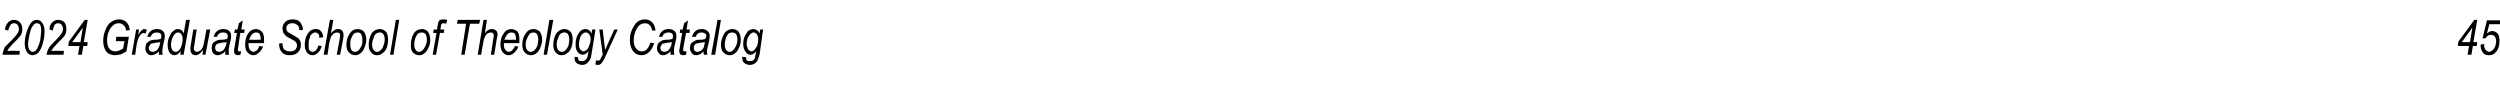 <?xml version="1.0" standalone="no"?>
<!DOCTYPE svg PUBLIC "-//W3C//DTD SVG 1.1//EN" "http://www.w3.org/Graphics/SVG/1.1/DTD/svg11.dtd">
<svg xmlns="http://www.w3.org/2000/svg" version="1.1" width="516px" height="18.1px" viewBox="0 -4 516 18.1" style="top:-4px">
  <desc>2024 Graduate School of Theology Catalog 45</desc>
  <defs/>
  <g id="Polygon63383">
    <path d="M 0.5 7.3 C 0.6 6.7 0.8 6.2 1 5.7 C 1.3 5.4 1.8 4.9 2.6 4.1 C 3.1 3.6 3.4 3.2 3.6 2.9 C 3.8 2.6 3.9 2.3 3.9 2 C 3.9 1.6 3.8 1.4 3.6 1.1 C 3.4 0.9 3.2 0.8 2.9 0.8 C 2.6 0.8 2.4 0.9 2.2 1.1 C 2 1.4 1.8 1.8 1.7 2.3 C 1.7 2.3 1 2.1 1 2.1 C 1.1 1.5 1.3 1 1.7 0.6 C 2 0.3 2.4 0.1 2.9 0.1 C 3.4 0.1 3.8 0.3 4.1 0.6 C 4.5 1 4.6 1.5 4.6 2 C 4.6 2.5 4.5 3 4.2 3.4 C 4 3.7 3.5 4.2 2.7 5 C 2.1 5.6 1.7 6.1 1.5 6.5 C 1.49 6.47 4.1 6.5 4.1 6.5 L 4 7.3 C 4 7.3 0.48 7.28 0.5 7.3 Z M 5.1 4.9 C 5.1 4 5.3 3.2 5.6 2.3 C 5.9 1.5 6.2 0.9 6.6 0.5 C 6.9 0.2 7.3 0.1 7.6 0.1 C 8.1 0.1 8.4 0.3 8.7 0.7 C 9 1.1 9.2 1.7 9.2 2.5 C 9.2 3.2 9.1 4 8.9 4.7 C 8.7 5.7 8.3 6.4 7.9 6.9 C 7.5 7.2 7.1 7.4 6.7 7.4 C 6.3 7.4 5.9 7.2 5.6 6.8 C 5.3 6.4 5.1 5.7 5.1 4.9 Z M 5.8 5.2 C 5.8 5.7 5.9 6.1 6.1 6.3 C 6.3 6.6 6.5 6.7 6.7 6.7 C 7 6.7 7.3 6.6 7.5 6.3 C 7.8 5.8 8.1 5.2 8.3 4.3 C 8.4 3.5 8.5 2.8 8.5 2.2 C 8.5 1.7 8.4 1.4 8.3 1.1 C 8.1 0.9 7.9 0.8 7.6 0.8 C 7.3 0.8 7.1 0.9 6.9 1.2 C 6.5 1.6 6.3 2.2 6.1 3.1 C 5.9 4 5.8 4.7 5.8 5.2 Z M 9.6 7.3 C 9.7 6.7 9.9 6.2 10.2 5.7 C 10.4 5.4 10.9 4.9 11.7 4.1 C 12.2 3.6 12.5 3.2 12.7 2.9 C 12.9 2.6 13 2.3 13 2 C 13 1.6 12.9 1.4 12.7 1.1 C 12.5 0.9 12.3 0.8 12 0.8 C 11.7 0.8 11.5 0.9 11.3 1.1 C 11.1 1.4 11 1.8 10.9 2.3 C 10.9 2.3 10.2 2.1 10.2 2.1 C 10.2 1.5 10.4 1 10.8 0.6 C 11.1 0.3 11.5 0.1 12 0.1 C 12.5 0.1 13 0.3 13.3 0.6 C 13.6 1 13.7 1.5 13.7 2 C 13.7 2.5 13.6 3 13.3 3.4 C 13.1 3.7 12.6 4.2 11.8 5 C 11.2 5.6 10.8 6.1 10.6 6.5 C 10.62 6.47 13.2 6.5 13.2 6.5 L 13.1 7.3 C 13.1 7.3 9.6 7.28 9.6 7.3 Z M 16.1 7.3 L 16.4 5.5 L 14.1 5.5 L 14.2 4.6 L 17.5 0.1 L 18.1 0.1 L 17.3 4.7 L 18.1 4.7 L 18 5.5 L 17.2 5.5 L 16.9 7.3 L 16.1 7.3 Z M 16.6 4.7 L 17.1 1.7 L 14.9 4.7 L 16.6 4.7 Z M 23.9 4.5 L 24 3.6 L 26.6 3.6 C 26.6 3.6 26.09 6.56 26.1 6.6 C 25.8 6.8 25.4 7 25 7.2 C 24.5 7.3 24.1 7.4 23.8 7.4 C 22.9 7.4 22.3 7.1 21.9 6.6 C 21.5 6 21.3 5.3 21.3 4.4 C 21.3 3.5 21.5 2.8 21.8 2.1 C 22.1 1.3 22.5 0.8 23 0.5 C 23.4 0.2 24 0 24.5 0 C 25.2 0 25.8 0.2 26.2 0.7 C 26.5 1 26.7 1.5 26.8 2.2 C 26.8 2.2 26 2.3 26 2.3 C 26 1.8 25.8 1.4 25.5 1.2 C 25.2 0.9 24.9 0.8 24.5 0.8 C 24.1 0.8 23.7 0.9 23.4 1.2 C 23 1.5 22.7 1.9 22.5 2.4 C 22.2 3 22.1 3.7 22.1 4.4 C 22.1 5.2 22.3 5.7 22.6 6.1 C 22.9 6.4 23.3 6.6 23.8 6.6 C 24.3 6.6 24.8 6.4 25.4 6 C 25.4 6 25.7 4.5 25.7 4.5 L 23.9 4.5 Z M 27.2 7.3 L 28.1 2.1 L 28.7 2.1 C 28.7 2.1 28.53 3.15 28.5 3.2 C 29 2.4 29.4 2 29.8 2 C 30 2 30.1 2 30.3 2.2 C 30.3 2.2 30 3 30 3 C 29.9 2.9 29.8 2.8 29.7 2.8 C 29.4 2.8 29.1 3 28.9 3.3 C 28.6 3.7 28.4 4.3 28.2 5.2 C 28.23 5.2 27.9 7.3 27.9 7.3 L 27.2 7.3 Z M 32.8 7.3 C 32.8 7.1 32.8 6.9 32.8 6.6 C 32.5 6.9 32.3 7.1 32 7.2 C 31.8 7.3 31.5 7.4 31.3 7.4 C 30.9 7.4 30.6 7.3 30.4 7 C 30.1 6.7 30 6.4 30 5.9 C 30 5.6 30.1 5.3 30.2 5 C 30.4 4.8 30.6 4.6 30.8 4.5 C 31.1 4.3 31.5 4.2 32 4.2 C 32.4 4.2 32.7 4.2 32.8 4.1 C 33 4.1 33.1 4.1 33.2 4 C 33.3 3.8 33.3 3.6 33.3 3.4 C 33.3 3.2 33.2 3 33.1 2.9 C 32.9 2.8 32.7 2.7 32.4 2.7 C 31.7 2.7 31.3 3 31.1 3.6 C 31.1 3.6 30.4 3.6 30.4 3.6 C 30.7 2.5 31.4 2 32.4 2 C 32.9 2 33.3 2.1 33.6 2.4 C 33.9 2.6 34 3 34 3.4 C 34 3.6 34 4 33.9 4.3 C 33.9 4.3 33.6 5.6 33.6 5.6 C 33.6 6 33.5 6.3 33.5 6.6 C 33.5 6.8 33.5 7 33.6 7.3 C 33.59 7.28 32.8 7.3 32.8 7.3 C 32.8 7.3 32.85 7.28 32.8 7.3 Z M 33.1 4.7 C 32.9 4.7 32.6 4.8 32.2 4.8 C 31.7 4.9 31.4 5 31.2 5 C 31.1 5.1 31 5.2 30.9 5.4 C 30.8 5.5 30.7 5.7 30.7 5.9 C 30.7 6.1 30.8 6.3 30.9 6.5 C 31.1 6.6 31.3 6.7 31.5 6.7 C 31.8 6.7 32 6.6 32.2 6.5 C 32.4 6.4 32.6 6.1 32.7 5.9 C 32.9 5.6 33 5.2 33.1 4.7 Z M 37.3 6.5 C 36.9 7.1 36.5 7.4 36 7.4 C 35.6 7.4 35.3 7.2 35 6.9 C 34.8 6.5 34.6 6 34.6 5.3 C 34.6 4.6 34.7 4.1 35 3.5 C 35.2 3 35.4 2.6 35.8 2.4 C 36.1 2.1 36.4 2 36.7 2 C 37.3 2 37.7 2.3 37.9 2.9 C 37.93 2.91 38.4 0.1 38.4 0.1 L 39.2 0.1 L 37.9 7.3 L 37.2 7.3 C 37.2 7.3 37.33 6.53 37.3 6.5 Z M 35.3 5.1 C 35.3 5.1 35.3 5.3 35.3 5.3 C 35.3 5.7 35.4 6.1 35.6 6.4 C 35.8 6.6 36 6.7 36.3 6.7 C 36.6 6.7 36.9 6.5 37.2 6.1 C 37.5 5.5 37.7 4.8 37.7 4 C 37.7 3.6 37.6 3.3 37.4 3 C 37.2 2.8 37 2.7 36.8 2.7 C 36.5 2.7 36.3 2.8 36.1 3 C 35.8 3.3 35.7 3.6 35.5 4 C 35.4 4.4 35.3 4.8 35.3 5.1 Z M 41.9 6.3 C 41.4 7 40.9 7.4 40.4 7.4 C 40.1 7.4 39.8 7.3 39.6 7.1 C 39.4 6.8 39.3 6.6 39.3 6.2 C 39.3 6 39.3 5.6 39.4 5.1 C 39.4 5.09 39.9 2.1 39.9 2.1 L 40.6 2.1 C 40.6 2.1 40.08 5.41 40.1 5.4 C 40 5.7 40 5.9 40 6 C 40 6.3 40.1 6.4 40.2 6.5 C 40.3 6.6 40.4 6.7 40.6 6.7 C 40.8 6.7 41.1 6.6 41.4 6.4 C 41.6 6.2 41.8 5.9 41.9 5.6 C 42 5.3 42.1 4.9 42.2 4.3 C 42.23 4.33 42.6 2.1 42.6 2.1 L 43.4 2.1 L 42.4 7.3 L 41.8 7.3 C 41.8 7.3 41.92 6.34 41.9 6.3 Z M 46.5 7.3 C 46.5 7.1 46.5 6.9 46.5 6.6 C 46.2 6.9 45.9 7.1 45.7 7.2 C 45.5 7.3 45.2 7.4 45 7.4 C 44.6 7.4 44.3 7.3 44 7 C 43.8 6.7 43.7 6.4 43.7 5.9 C 43.7 5.6 43.7 5.3 43.9 5 C 44 4.8 44.2 4.6 44.5 4.5 C 44.8 4.3 45.2 4.2 45.6 4.2 C 46.1 4.2 46.3 4.2 46.5 4.1 C 46.7 4.1 46.8 4.1 46.9 4 C 47 3.8 47 3.6 47 3.4 C 47 3.2 46.9 3 46.8 2.9 C 46.6 2.8 46.4 2.7 46 2.7 C 45.4 2.7 45 3 44.8 3.6 C 44.8 3.6 44.1 3.6 44.1 3.6 C 44.4 2.5 45.1 2 46.1 2 C 46.6 2 47 2.1 47.3 2.4 C 47.6 2.6 47.7 3 47.7 3.4 C 47.7 3.6 47.7 4 47.6 4.3 C 47.6 4.3 47.3 5.6 47.3 5.6 C 47.2 6 47.2 6.3 47.2 6.6 C 47.2 6.8 47.2 7 47.3 7.3 C 47.27 7.28 46.5 7.3 46.5 7.3 C 46.5 7.3 46.53 7.28 46.5 7.3 Z M 46.8 4.7 C 46.6 4.7 46.3 4.8 45.8 4.8 C 45.4 4.9 45.1 5 44.9 5 C 44.8 5.1 44.6 5.2 44.5 5.4 C 44.5 5.5 44.4 5.7 44.4 5.9 C 44.4 6.1 44.5 6.3 44.6 6.5 C 44.8 6.6 45 6.7 45.2 6.7 C 45.5 6.7 45.7 6.6 45.9 6.5 C 46.1 6.4 46.3 6.1 46.4 5.9 C 46.6 5.6 46.7 5.2 46.8 4.7 Z M 49.4 6.6 C 49.5 6.6 49.6 6.6 49.8 6.6 C 49.8 6.6 49.6 7.3 49.6 7.3 C 49.5 7.3 49.3 7.4 49.2 7.4 C 48.9 7.4 48.7 7.3 48.5 7.2 C 48.4 7 48.3 6.8 48.3 6.6 C 48.3 6.5 48.3 6.2 48.4 5.8 C 48.41 5.78 48.9 2.8 48.9 2.8 L 48.3 2.8 L 48.5 2.1 L 49 2.1 L 49.3 0.8 L 50.1 0.2 L 49.8 2.1 L 50.5 2.1 L 50.4 2.8 L 49.6 2.8 C 49.6 2.8 49.16 5.64 49.2 5.6 C 49.1 6 49.1 6.2 49.1 6.3 C 49.1 6.4 49.1 6.5 49.1 6.5 C 49.2 6.6 49.3 6.6 49.4 6.6 C 49.4 6.6 49.4 6.6 49.4 6.6 Z M 53.5 5.5 C 53.5 5.5 54.3 5.6 54.3 5.6 C 54.1 6.1 53.9 6.5 53.4 6.9 C 53.1 7.2 52.7 7.4 52.3 7.4 C 51.9 7.4 51.7 7.3 51.4 7.1 C 51.2 7 51 6.7 50.8 6.4 C 50.7 6.1 50.6 5.7 50.6 5.2 C 50.6 4.6 50.7 4 50.9 3.5 C 51.1 3 51.4 2.6 51.8 2.3 C 52.1 2.1 52.5 2 52.8 2 C 53.3 2 53.7 2.2 54 2.5 C 54.4 2.9 54.5 3.4 54.5 4.1 C 54.5 4.4 54.5 4.6 54.5 4.9 C 54.5 4.9 51.3 4.9 51.3 4.9 C 51.3 5 51.3 5.1 51.3 5.2 C 51.3 5.7 51.4 6 51.6 6.3 C 51.8 6.5 52 6.7 52.3 6.7 C 52.5 6.7 52.7 6.6 53 6.4 C 53.2 6.2 53.4 5.9 53.5 5.5 Z M 51.4 4.2 C 51.44 4.23 53.8 4.2 53.8 4.2 C 53.8 4.2 53.83 4.05 53.8 4.1 C 53.8 3.6 53.7 3.2 53.6 3 C 53.4 2.8 53.1 2.7 52.9 2.7 C 52.5 2.7 52.3 2.8 52 3.1 C 51.8 3.3 51.6 3.7 51.4 4.2 Z M 57.6 5 C 57.58 4.97 58.3 4.9 58.3 4.9 C 58.3 4.9 58.34 5.12 58.3 5.1 C 58.3 5.4 58.4 5.7 58.5 6 C 58.6 6.2 58.8 6.3 59 6.4 C 59.3 6.6 59.5 6.6 59.9 6.6 C 60.3 6.6 60.7 6.5 60.9 6.3 C 61.2 6 61.3 5.7 61.3 5.4 C 61.3 5.1 61.2 4.9 61.1 4.7 C 60.9 4.5 60.6 4.3 60 4 C 59.6 3.8 59.3 3.6 59.1 3.5 C 58.9 3.3 58.6 3 58.5 2.8 C 58.4 2.5 58.3 2.2 58.3 1.9 C 58.3 1.3 58.5 0.9 58.9 0.5 C 59.2 0.2 59.7 0 60.4 0 C 60.8 0 61.2 0.1 61.5 0.2 C 61.8 0.4 62.1 0.7 62.2 1 C 62.4 1.3 62.5 1.6 62.5 2 C 62.51 2 62.5 2.2 62.5 2.2 L 61.7 2.2 C 61.7 2.2 61.75 2.07 61.8 2.1 C 61.8 1.8 61.7 1.6 61.6 1.4 C 61.5 1.2 61.3 1.1 61.1 1 C 60.9 0.8 60.6 0.8 60.3 0.8 C 59.9 0.8 59.6 0.9 59.4 1.1 C 59.2 1.3 59.1 1.5 59.1 1.9 C 59.1 2.1 59.2 2.4 59.3 2.5 C 59.5 2.7 59.9 2.9 60.6 3.3 C 61.1 3.6 61.4 3.8 61.6 3.9 C 61.7 4.1 61.9 4.3 62 4.5 C 62.1 4.8 62.1 5 62.1 5.3 C 62.1 5.9 61.9 6.4 61.5 6.8 C 61.1 7.2 60.5 7.4 59.8 7.4 C 59.1 7.4 58.5 7.2 58.2 6.8 C 57.8 6.4 57.6 5.8 57.6 5 Z M 65.7 5.4 C 65.7 5.4 66.4 5.5 66.4 5.5 C 66.2 6.1 66 6.6 65.6 6.9 C 65.3 7.2 64.9 7.4 64.5 7.4 C 64 7.4 63.7 7.2 63.4 6.9 C 63.1 6.5 62.9 6 62.9 5.3 C 62.9 4.7 63 4.1 63.2 3.5 C 63.5 3 63.7 2.6 64.1 2.3 C 64.4 2.1 64.8 2 65.2 2 C 65.6 2 66 2.1 66.2 2.4 C 66.5 2.7 66.7 3.2 66.7 3.7 C 66.7 3.7 65.9 3.8 65.9 3.8 C 65.9 3.4 65.9 3.2 65.7 3 C 65.5 2.8 65.3 2.7 65.1 2.7 C 64.9 2.7 64.6 2.8 64.4 3 C 64.2 3.1 64 3.4 63.9 3.9 C 63.7 4.4 63.7 4.9 63.7 5.4 C 63.7 5.9 63.7 6.2 63.9 6.4 C 64.1 6.6 64.3 6.7 64.5 6.7 C 64.7 6.7 65 6.6 65.2 6.4 C 65.4 6.2 65.6 5.8 65.7 5.4 Z M 66.8 7.3 L 68.1 0.1 L 68.8 0.1 C 68.8 0.1 68.32 2.87 68.3 2.9 C 68.6 2.5 68.9 2.3 69.1 2.2 C 69.3 2 69.6 2 69.8 2 C 70.1 2 70.4 2.1 70.6 2.3 C 70.8 2.5 70.9 2.8 70.9 3.2 C 70.9 3.4 70.9 3.7 70.8 4.2 C 70.79 4.22 70.2 7.3 70.2 7.3 L 69.5 7.3 C 69.5 7.3 70.08 4.14 70.1 4.1 C 70.2 3.7 70.2 3.4 70.2 3.3 C 70.2 3.1 70.2 3 70.1 2.9 C 69.9 2.8 69.8 2.7 69.6 2.7 C 69.4 2.7 69.1 2.8 68.9 2.9 C 68.7 3.1 68.5 3.3 68.3 3.6 C 68.2 3.9 68.1 4.4 67.9 5.1 C 67.95 5.05 67.6 7.3 67.6 7.3 L 66.8 7.3 Z M 71.5 5.3 C 71.5 4.4 71.7 3.6 72.2 2.9 C 72.6 2.3 73.1 2 73.8 2 C 74.3 2 74.8 2.2 75.1 2.5 C 75.4 2.9 75.6 3.5 75.6 4.2 C 75.6 4.8 75.4 5.4 75.2 5.9 C 75 6.4 74.7 6.8 74.4 7 C 74 7.3 73.7 7.4 73.3 7.4 C 72.8 7.4 72.4 7.2 72 6.8 C 71.7 6.5 71.5 6 71.5 5.3 Z M 72.3 5.2 C 72.3 5.7 72.4 6.1 72.5 6.3 C 72.7 6.6 73 6.7 73.3 6.7 C 73.5 6.7 73.7 6.6 74 6.4 C 74.2 6.2 74.4 5.9 74.6 5.5 C 74.8 5.1 74.8 4.6 74.8 4.2 C 74.8 3.7 74.7 3.3 74.5 3 C 74.4 2.8 74.1 2.7 73.8 2.7 C 73.6 2.7 73.3 2.8 73.1 2.9 C 72.9 3.1 72.7 3.4 72.5 3.9 C 72.3 4.3 72.3 4.7 72.3 5.2 Z M 76.1 5.3 C 76.1 4.4 76.3 3.6 76.7 2.9 C 77.1 2.3 77.7 2 78.4 2 C 78.9 2 79.3 2.2 79.6 2.5 C 80 2.9 80.1 3.5 80.1 4.2 C 80.1 4.8 80 5.4 79.8 5.9 C 79.6 6.4 79.3 6.8 78.9 7 C 78.6 7.3 78.2 7.4 77.8 7.4 C 77.3 7.4 76.9 7.2 76.6 6.8 C 76.3 6.5 76.1 6 76.1 5.3 Z M 76.8 5.2 C 76.8 5.7 76.9 6.1 77.1 6.3 C 77.3 6.6 77.5 6.7 77.8 6.7 C 78.1 6.7 78.3 6.6 78.5 6.4 C 78.8 6.2 79 5.9 79.1 5.5 C 79.3 5.1 79.4 4.6 79.4 4.2 C 79.4 3.7 79.3 3.3 79.1 3 C 78.9 2.8 78.7 2.7 78.4 2.7 C 78.1 2.7 77.9 2.8 77.7 2.9 C 77.4 3.1 77.2 3.4 77.1 3.9 C 76.9 4.3 76.8 4.7 76.8 5.2 Z M 80.5 7.3 L 81.7 0.1 L 82.4 0.1 L 81.2 7.3 L 80.5 7.3 Z M 84.8 5.3 C 84.8 4.4 85 3.6 85.4 2.9 C 85.8 2.3 86.4 2 87.1 2 C 87.6 2 88 2.2 88.3 2.5 C 88.6 2.9 88.8 3.5 88.8 4.2 C 88.8 4.8 88.7 5.4 88.4 5.9 C 88.2 6.4 87.9 6.8 87.6 7 C 87.2 7.3 86.9 7.4 86.5 7.4 C 86 7.4 85.6 7.2 85.2 6.8 C 84.9 6.5 84.8 6 84.8 5.3 Z M 85.5 5.2 C 85.5 5.7 85.6 6.1 85.8 6.3 C 86 6.6 86.2 6.7 86.5 6.7 C 86.7 6.7 87 6.6 87.2 6.4 C 87.4 6.2 87.6 5.9 87.8 5.5 C 88 5.1 88.1 4.6 88.1 4.2 C 88.1 3.7 88 3.3 87.8 3 C 87.6 2.8 87.3 2.7 87 2.7 C 86.8 2.7 86.6 2.8 86.3 2.9 C 86.1 3.1 85.9 3.4 85.7 3.9 C 85.6 4.3 85.5 4.7 85.5 5.2 Z M 89.3 7.3 L 90.1 2.8 L 89.4 2.8 L 89.5 2.1 L 90.2 2.1 C 90.2 2.1 90.3 1.36 90.3 1.4 C 90.4 0.8 90.5 0.5 90.6 0.3 C 90.8 0.1 91.1 0 91.5 0 C 91.6 0 91.9 0 92.3 0.1 C 92.3 0.1 92.1 0.9 92.1 0.9 C 91.9 0.8 91.7 0.8 91.5 0.8 C 91.4 0.8 91.3 0.8 91.2 0.9 C 91.1 1 91 1.2 91 1.5 C 90.99 1.54 90.9 2.1 90.9 2.1 L 91.7 2.1 L 91.6 2.8 L 90.8 2.8 L 90 7.3 L 89.3 7.3 Z M 95.2 7.3 L 96.2 0.9 L 94.3 0.9 L 94.5 0.1 L 99.1 0.1 L 98.9 0.9 L 97 0.9 L 95.9 7.3 L 95.2 7.3 Z M 98.6 7.3 L 99.8 0.1 L 100.5 0.1 C 100.5 0.1 100.06 2.87 100.1 2.9 C 100.3 2.5 100.6 2.3 100.8 2.2 C 101.1 2 101.3 2 101.5 2 C 101.9 2 102.1 2.1 102.4 2.3 C 102.6 2.5 102.7 2.8 102.7 3.2 C 102.7 3.4 102.6 3.7 102.5 4.2 C 102.52 4.22 102 7.3 102 7.3 L 101.3 7.3 C 101.3 7.3 101.82 4.14 101.8 4.1 C 101.9 3.7 101.9 3.4 101.9 3.3 C 101.9 3.1 101.9 3 101.8 2.9 C 101.7 2.8 101.5 2.7 101.4 2.7 C 101.1 2.7 100.9 2.8 100.6 2.9 C 100.4 3.1 100.2 3.3 100.1 3.6 C 99.9 3.9 99.8 4.4 99.7 5.1 C 99.68 5.05 99.3 7.3 99.3 7.3 L 98.6 7.3 Z M 106.3 5.5 C 106.3 5.5 107 5.6 107 5.6 C 106.8 6.1 106.6 6.5 106.1 6.9 C 105.8 7.2 105.4 7.4 105 7.4 C 104.6 7.4 104.4 7.3 104.1 7.1 C 103.9 7 103.7 6.7 103.5 6.4 C 103.4 6.1 103.3 5.7 103.3 5.2 C 103.3 4.6 103.4 4 103.6 3.5 C 103.9 3 104.1 2.6 104.5 2.3 C 104.8 2.1 105.2 2 105.5 2 C 106 2 106.4 2.2 106.8 2.5 C 107.1 2.9 107.2 3.4 107.2 4.1 C 107.2 4.4 107.2 4.6 107.2 4.9 C 107.2 4.9 104 4.9 104 4.9 C 104 5 104 5.1 104 5.2 C 104 5.7 104.1 6 104.3 6.3 C 104.5 6.5 104.7 6.7 105 6.7 C 105.2 6.7 105.5 6.6 105.7 6.4 C 105.9 6.2 106.1 5.9 106.3 5.5 Z M 104.1 4.2 C 104.14 4.23 106.5 4.2 106.5 4.2 C 106.5 4.2 106.53 4.05 106.5 4.1 C 106.5 3.6 106.4 3.2 106.3 3 C 106.1 2.8 105.8 2.7 105.6 2.7 C 105.3 2.7 105 2.8 104.7 3.1 C 104.5 3.3 104.3 3.7 104.1 4.2 Z M 107.8 5.3 C 107.8 4.4 108 3.6 108.5 2.9 C 108.9 2.3 109.4 2 110.1 2 C 110.6 2 111 2.2 111.4 2.5 C 111.7 2.9 111.9 3.5 111.9 4.2 C 111.9 4.8 111.7 5.4 111.5 5.9 C 111.3 6.4 111 6.8 110.7 7 C 110.3 7.3 109.9 7.4 109.6 7.4 C 109.1 7.4 108.6 7.2 108.3 6.8 C 108 6.5 107.8 6 107.8 5.3 Z M 108.5 5.2 C 108.5 5.7 108.6 6.1 108.8 6.3 C 109 6.6 109.3 6.7 109.6 6.7 C 109.8 6.7 110 6.6 110.3 6.4 C 110.5 6.2 110.7 5.9 110.9 5.5 C 111 5.1 111.1 4.6 111.1 4.2 C 111.1 3.7 111 3.3 110.8 3 C 110.6 2.8 110.4 2.7 110.1 2.7 C 109.9 2.7 109.6 2.8 109.4 2.9 C 109.2 3.1 109 3.4 108.8 3.9 C 108.6 4.3 108.5 4.7 108.5 5.2 Z M 112.2 7.3 L 113.4 0.1 L 114.2 0.1 L 112.9 7.3 L 112.2 7.3 Z M 114.2 5.3 C 114.2 4.4 114.4 3.6 114.8 2.9 C 115.3 2.3 115.8 2 116.5 2 C 117 2 117.4 2.2 117.7 2.5 C 118.1 2.9 118.2 3.5 118.2 4.2 C 118.2 4.8 118.1 5.4 117.9 5.9 C 117.7 6.4 117.4 6.8 117 7 C 116.7 7.3 116.3 7.4 115.9 7.4 C 115.4 7.4 115 7.2 114.7 6.8 C 114.4 6.5 114.2 6 114.2 5.3 Z M 114.9 5.2 C 114.9 5.7 115 6.1 115.2 6.3 C 115.4 6.6 115.7 6.7 116 6.7 C 116.2 6.7 116.4 6.6 116.7 6.4 C 116.9 6.2 117.1 5.9 117.3 5.5 C 117.4 5.1 117.5 4.6 117.5 4.2 C 117.5 3.7 117.4 3.3 117.2 3 C 117 2.8 116.8 2.7 116.5 2.7 C 116.2 2.7 116 2.8 115.8 2.9 C 115.5 3.1 115.3 3.4 115.2 3.9 C 115 4.3 114.9 4.7 114.9 5.2 Z M 118.6 8 C 118.6 7.9 118.6 7.8 118.6 7.7 C 118.6 7.75 119.3 7.8 119.3 7.8 C 119.3 7.8 119.33 7.95 119.3 7.9 C 119.3 8.2 119.4 8.3 119.5 8.5 C 119.6 8.6 119.8 8.6 120.1 8.6 C 120.5 8.6 120.8 8.5 121 8.2 C 121.2 8.1 121.3 7.6 121.4 7 C 121.4 7 121.5 6.6 121.5 6.6 C 121.1 7 120.7 7.3 120.3 7.3 C 119.9 7.3 119.5 7.1 119.2 6.7 C 118.9 6.3 118.8 5.8 118.8 5.1 C 118.8 4.5 118.9 4 119.1 3.5 C 119.3 3 119.6 2.6 119.9 2.3 C 120.2 2.1 120.5 2 120.9 2 C 121.4 2 121.8 2.3 122.1 2.9 C 122.11 2.94 122.2 2.1 122.2 2.1 L 122.9 2.1 C 122.9 2.1 122.13 7.1 122.1 7.1 C 122 7.9 121.8 8.4 121.5 8.7 C 121.2 9.1 120.8 9.4 120.2 9.4 C 119.7 9.4 119.2 9.2 119 9 C 118.7 8.8 118.6 8.4 118.6 8 C 118.6 8 118.6 8 118.6 8 Z M 119.5 5 C 119.5 5.4 119.5 5.7 119.6 5.9 C 119.7 6.1 119.8 6.3 120 6.4 C 120.1 6.5 120.2 6.6 120.4 6.6 C 120.6 6.6 120.8 6.5 121.1 6.3 C 121.3 6.1 121.5 5.8 121.6 5.4 C 121.8 5 121.9 4.5 121.9 4.1 C 121.9 3.6 121.8 3.3 121.6 3.1 C 121.4 2.8 121.2 2.7 120.9 2.7 C 120.7 2.7 120.4 2.8 120.2 3 C 120 3.2 119.8 3.5 119.7 3.9 C 119.6 4.3 119.5 4.7 119.5 5 Z M 123.4 9.4 C 123.2 9.4 123.1 9.4 122.9 9.3 C 122.9 9.3 123 8.5 123 8.5 C 123.1 8.5 123.3 8.5 123.4 8.5 C 123.6 8.5 123.7 8.5 123.8 8.4 C 123.9 8.3 124 8.1 124.1 7.8 C 124.15 7.8 124.4 7.3 124.4 7.3 L 123.7 2.1 L 124.4 2.1 C 124.4 2.1 124.7 4.72 124.7 4.7 C 124.8 5.2 124.8 5.8 124.9 6.3 C 124.87 6.27 126.8 2.1 126.8 2.1 L 127.5 2.1 C 127.5 2.1 124.82 7.97 124.8 8 C 124.5 8.6 124.3 8.9 124.1 9.1 C 123.9 9.3 123.7 9.4 123.4 9.4 C 123.4 9.4 123.4 9.4 123.4 9.4 Z M 133.5 6.2 C 133.8 5.8 134.1 5.4 134.2 4.8 C 134.2 4.8 135 4.9 135 4.9 C 134.8 5.7 134.4 6.4 133.9 6.8 C 133.5 7.2 132.9 7.4 132.4 7.4 C 131.7 7.4 131.1 7.1 130.7 6.6 C 130.3 6.1 130 5.3 130 4.3 C 130 3.1 130.3 2.2 130.9 1.3 C 131.4 0.4 132.2 0 133.1 0 C 133.7 0 134.2 0.2 134.6 0.6 C 135 1 135.2 1.5 135.3 2.3 C 135.3 2.3 134.6 2.3 134.6 2.3 C 134.4 1.3 133.9 0.8 133.1 0.8 C 132.5 0.8 131.9 1.1 131.5 1.8 C 131 2.6 130.8 3.4 130.8 4.4 C 130.8 5.1 131 5.7 131.3 6 C 131.6 6.4 132 6.6 132.4 6.6 C 132.8 6.6 133.2 6.5 133.5 6.2 C 133.5 6.2 133.5 6.2 133.5 6.2 Z M 138.4 7.3 C 138.4 7.1 138.4 6.9 138.4 6.6 C 138.1 6.9 137.8 7.1 137.6 7.2 C 137.4 7.3 137.1 7.4 136.9 7.4 C 136.5 7.4 136.2 7.3 136 7 C 135.7 6.7 135.6 6.4 135.6 5.9 C 135.6 5.6 135.7 5.3 135.8 5 C 136 4.8 136.2 4.6 136.4 4.5 C 136.7 4.3 137.1 4.2 137.6 4.2 C 138 4.2 138.3 4.2 138.4 4.1 C 138.6 4.1 138.7 4.1 138.8 4 C 138.9 3.8 138.9 3.6 138.9 3.4 C 138.9 3.2 138.8 3 138.7 2.9 C 138.5 2.8 138.3 2.7 138 2.7 C 137.3 2.7 136.9 3 136.7 3.6 C 136.7 3.6 136 3.6 136 3.6 C 136.3 2.5 137 2 138 2 C 138.5 2 138.9 2.1 139.2 2.4 C 139.5 2.6 139.6 3 139.6 3.4 C 139.6 3.6 139.6 4 139.5 4.3 C 139.5 4.3 139.2 5.6 139.2 5.6 C 139.1 6 139.1 6.3 139.1 6.6 C 139.1 6.8 139.1 7 139.2 7.3 C 139.18 7.28 138.4 7.3 138.4 7.3 C 138.4 7.3 138.44 7.28 138.4 7.3 Z M 138.7 4.7 C 138.5 4.7 138.2 4.8 137.8 4.8 C 137.3 4.9 137 5 136.8 5 C 136.7 5.1 136.5 5.2 136.5 5.4 C 136.4 5.5 136.3 5.7 136.3 5.9 C 136.3 6.1 136.4 6.3 136.5 6.5 C 136.7 6.6 136.9 6.7 137.1 6.7 C 137.4 6.7 137.6 6.6 137.8 6.5 C 138 6.4 138.2 6.1 138.3 5.9 C 138.5 5.6 138.6 5.2 138.7 4.7 Z M 141.3 6.6 C 141.4 6.6 141.6 6.6 141.7 6.6 C 141.7 6.6 141.6 7.3 141.6 7.3 C 141.4 7.3 141.2 7.4 141.1 7.4 C 140.8 7.4 140.6 7.3 140.4 7.2 C 140.3 7 140.2 6.8 140.2 6.6 C 140.2 6.5 140.2 6.2 140.3 5.8 C 140.31 5.78 140.8 2.8 140.8 2.8 L 140.3 2.8 L 140.4 2.1 L 140.9 2.1 L 141.2 0.8 L 142 0.2 L 141.7 2.1 L 142.4 2.1 L 142.3 2.8 L 141.6 2.8 C 141.6 2.8 141.07 5.64 141.1 5.6 C 141 6 141 6.2 141 6.3 C 141 6.4 141 6.5 141.1 6.5 C 141.1 6.6 141.2 6.6 141.3 6.6 C 141.3 6.6 141.3 6.6 141.3 6.6 Z M 145.3 7.3 C 145.2 7.1 145.2 6.9 145.2 6.6 C 144.9 6.9 144.7 7.1 144.5 7.2 C 144.2 7.3 144 7.4 143.7 7.4 C 143.4 7.4 143 7.3 142.8 7 C 142.6 6.7 142.4 6.4 142.4 5.9 C 142.4 5.6 142.5 5.3 142.6 5 C 142.8 4.8 143 4.6 143.3 4.5 C 143.5 4.3 143.9 4.2 144.4 4.2 C 144.8 4.2 145.1 4.2 145.3 4.1 C 145.4 4.1 145.5 4.1 145.6 4 C 145.7 3.8 145.8 3.6 145.8 3.4 C 145.8 3.2 145.7 3 145.5 2.9 C 145.3 2.8 145.1 2.7 144.8 2.7 C 144.2 2.7 143.8 3 143.6 3.6 C 143.6 3.6 142.8 3.6 142.8 3.6 C 143.2 2.5 143.8 2 144.8 2 C 145.3 2 145.7 2.1 146 2.4 C 146.3 2.6 146.5 3 146.5 3.4 C 146.5 3.6 146.4 4 146.4 4.3 C 146.4 4.3 146.1 5.6 146.1 5.6 C 146 6 145.9 6.3 145.9 6.6 C 145.9 6.8 146 7 146 7.3 C 146.02 7.28 145.3 7.3 145.3 7.3 C 145.3 7.3 145.28 7.28 145.3 7.3 Z M 145.5 4.7 C 145.3 4.7 145 4.8 144.6 4.8 C 144.2 4.9 143.8 5 143.7 5 C 143.5 5.1 143.4 5.2 143.3 5.4 C 143.2 5.5 143.2 5.7 143.2 5.9 C 143.2 6.1 143.2 6.3 143.4 6.5 C 143.5 6.6 143.7 6.7 144 6.7 C 144.2 6.7 144.4 6.6 144.6 6.5 C 144.9 6.4 145 6.1 145.2 5.9 C 145.3 5.6 145.4 5.2 145.5 4.7 Z M 146.8 7.3 L 148.1 0.1 L 148.8 0.1 L 147.6 7.3 L 146.8 7.3 Z M 148.8 5.3 C 148.8 4.4 149.1 3.6 149.5 2.9 C 149.9 2.3 150.5 2 151.2 2 C 151.7 2 152.1 2.2 152.4 2.5 C 152.7 2.9 152.9 3.5 152.9 4.2 C 152.9 4.8 152.8 5.4 152.5 5.9 C 152.3 6.4 152 6.8 151.7 7 C 151.3 7.3 151 7.4 150.6 7.4 C 150.1 7.4 149.7 7.2 149.3 6.8 C 149 6.5 148.8 6 148.8 5.3 Z M 149.6 5.2 C 149.6 5.7 149.7 6.1 149.9 6.3 C 150.1 6.6 150.3 6.7 150.6 6.7 C 150.8 6.7 151.1 6.6 151.3 6.4 C 151.5 6.2 151.7 5.9 151.9 5.5 C 152.1 5.1 152.2 4.6 152.2 4.2 C 152.2 3.7 152.1 3.3 151.9 3 C 151.7 2.8 151.4 2.7 151.1 2.7 C 150.9 2.7 150.6 2.8 150.4 2.9 C 150.2 3.1 150 3.4 149.8 3.9 C 149.7 4.3 149.6 4.7 149.6 5.2 Z M 153.2 8 C 153.2 7.9 153.2 7.8 153.2 7.7 C 153.24 7.75 154 7.8 154 7.8 C 154 7.8 153.97 7.95 154 7.9 C 154 8.2 154 8.3 154.2 8.5 C 154.3 8.6 154.5 8.6 154.8 8.6 C 155.2 8.6 155.5 8.5 155.7 8.2 C 155.8 8.1 155.9 7.6 156 7 C 156 7 156.1 6.6 156.1 6.6 C 155.7 7 155.3 7.3 154.9 7.3 C 154.5 7.3 154.1 7.1 153.9 6.7 C 153.6 6.3 153.4 5.8 153.4 5.1 C 153.4 4.5 153.5 4 153.7 3.5 C 154 3 154.2 2.6 154.5 2.3 C 154.9 2.1 155.2 2 155.5 2 C 156 2 156.5 2.3 156.8 2.9 C 156.76 2.94 156.9 2.1 156.9 2.1 L 157.5 2.1 C 157.5 2.1 156.78 7.1 156.8 7.1 C 156.6 7.9 156.4 8.4 156.2 8.7 C 155.9 9.1 155.4 9.4 154.8 9.4 C 154.3 9.4 153.9 9.2 153.6 9 C 153.4 8.8 153.2 8.4 153.2 8 C 153.2 8 153.2 8 153.2 8 Z M 154.1 5 C 154.1 5.4 154.2 5.7 154.3 5.9 C 154.3 6.1 154.5 6.3 154.6 6.4 C 154.7 6.5 154.9 6.6 155.1 6.6 C 155.3 6.6 155.5 6.5 155.7 6.3 C 155.9 6.1 156.1 5.8 156.3 5.4 C 156.4 5 156.5 4.5 156.5 4.1 C 156.5 3.6 156.4 3.3 156.2 3.1 C 156 2.8 155.8 2.7 155.5 2.7 C 155.3 2.7 155.1 2.8 154.9 3 C 154.7 3.2 154.5 3.5 154.3 3.9 C 154.2 4.3 154.1 4.7 154.1 5 Z M 509.3 7.3 L 509.6 5.5 L 507.3 5.5 L 507.4 4.6 L 510.7 0.1 L 511.3 0.1 L 510.5 4.7 L 511.3 4.7 L 511.2 5.5 L 510.4 5.5 L 510.1 7.3 L 509.3 7.3 Z M 509.8 4.7 L 510.3 1.7 L 508.1 4.7 L 509.8 4.7 Z M 512 5.2 L 512.8 5.1 C 512.8 5.1 512.74 5.38 512.7 5.4 C 512.7 5.6 512.8 5.8 512.9 6.1 C 513 6.3 513.1 6.4 513.3 6.5 C 513.4 6.6 513.6 6.7 513.7 6.7 C 513.9 6.7 514.2 6.6 514.4 6.4 C 514.6 6.3 514.8 6 515 5.6 C 515.1 5.3 515.2 4.9 515.2 4.5 C 515.2 4.1 515.1 3.8 514.9 3.5 C 514.7 3.3 514.4 3.2 514.1 3.2 C 513.7 3.2 513.3 3.4 513 3.9 C 513.02 3.94 512.4 3.9 512.4 3.9 L 513.3 0.2 L 516.1 0.2 L 516 1 L 513.8 1 C 513.8 1 513.32 2.85 513.3 2.9 C 513.7 2.6 514 2.4 514.4 2.4 C 514.8 2.4 515.2 2.6 515.5 2.9 C 515.8 3.3 515.9 3.8 515.9 4.4 C 515.9 5.3 515.7 6.1 515.2 6.7 C 514.8 7.2 514.3 7.4 513.7 7.4 C 513.4 7.4 513.1 7.3 512.8 7.2 C 512.6 7 512.4 6.8 512.2 6.4 C 512.1 6.1 512 5.8 512 5.4 C 512.01 5.39 512 5.2 512 5.2 Z " stroke="none" fill="#000"/>
  </g>
</svg>